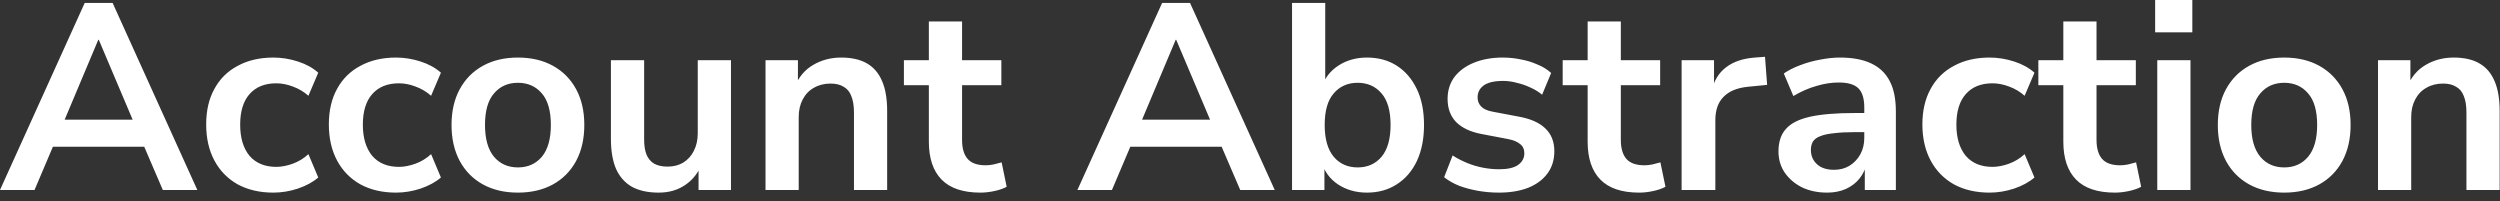 <?xml version="1.0" encoding="utf-8"?>
<svg xmlns="http://www.w3.org/2000/svg" fill="none" height="100%" overflow="visible" preserveAspectRatio="none" style="display: block;" viewBox="0 0 87 7" width="100%">
<rect x="0" y="0" width="87" height="7" fill="#333333" stroke="none"/>
<path d="M0 6.611L2.948 0.102H3.919L6.867 6.611H5.666L4.88 4.783L5.379 5.106H1.479L1.978 4.783L1.202 6.611H0ZM3.42 1.385L2.126 4.459L1.885 4.164H4.972L4.741 4.459L3.438 1.385H3.42ZM9.513 6.703C9.038 6.703 8.626 6.607 8.274 6.417C7.923 6.22 7.652 5.943 7.461 5.586C7.27 5.229 7.175 4.81 7.175 4.33C7.175 3.85 7.27 3.438 7.461 3.093C7.652 2.742 7.923 2.474 8.274 2.29C8.626 2.099 9.038 2.003 9.513 2.003C9.803 2.003 10.089 2.05 10.373 2.142C10.656 2.234 10.89 2.364 11.075 2.53L10.733 3.333C10.573 3.191 10.391 3.084 10.188 3.01C9.99 2.936 9.799 2.899 9.615 2.899C9.214 2.899 8.903 3.025 8.681 3.278C8.465 3.524 8.358 3.878 8.358 4.339C8.358 4.795 8.465 5.155 8.681 5.42C8.903 5.678 9.214 5.807 9.615 5.807C9.793 5.807 9.984 5.77 10.188 5.697C10.391 5.623 10.573 5.512 10.733 5.364L11.075 6.177C10.89 6.337 10.653 6.466 10.363 6.564C10.08 6.657 9.796 6.703 9.513 6.703ZM13.782 6.703C13.308 6.703 12.895 6.607 12.544 6.417C12.193 6.22 11.921 5.943 11.73 5.586C11.539 5.229 11.444 4.81 11.444 4.33C11.444 3.85 11.539 3.438 11.73 3.093C11.921 2.742 12.193 2.474 12.544 2.29C12.895 2.099 13.308 2.003 13.782 2.003C14.072 2.003 14.358 2.05 14.642 2.142C14.925 2.234 15.159 2.364 15.344 2.53L15.002 3.333C14.842 3.191 14.66 3.084 14.457 3.01C14.26 2.936 14.069 2.899 13.884 2.899C13.483 2.899 13.172 3.025 12.95 3.278C12.735 3.524 12.627 3.878 12.627 4.339C12.627 4.795 12.735 5.155 12.95 5.42C13.172 5.678 13.483 5.807 13.884 5.807C14.062 5.807 14.254 5.77 14.457 5.697C14.66 5.623 14.842 5.512 15.002 5.364L15.344 6.177C15.159 6.337 14.922 6.466 14.633 6.564C14.349 6.657 14.066 6.703 13.782 6.703ZM18.024 6.703C17.555 6.703 17.149 6.607 16.804 6.417C16.459 6.226 16.191 5.955 16 5.604C15.809 5.247 15.713 4.829 15.713 4.349C15.713 3.868 15.809 3.453 16 3.102C16.191 2.751 16.459 2.481 16.804 2.29C17.149 2.099 17.555 2.003 18.024 2.003C18.492 2.003 18.899 2.099 19.244 2.29C19.589 2.481 19.857 2.751 20.048 3.102C20.239 3.453 20.334 3.868 20.334 4.349C20.334 4.829 20.239 5.247 20.048 5.604C19.857 5.955 19.589 6.226 19.244 6.417C18.899 6.607 18.492 6.703 18.024 6.703ZM18.024 5.826C18.369 5.826 18.646 5.703 18.856 5.456C19.065 5.204 19.17 4.835 19.17 4.349C19.17 3.856 19.065 3.49 18.856 3.25C18.646 3.004 18.369 2.881 18.024 2.881C17.679 2.881 17.401 3.004 17.192 3.25C16.982 3.49 16.878 3.856 16.878 4.349C16.878 4.835 16.982 5.204 17.192 5.456C17.401 5.703 17.679 5.826 18.024 5.826ZM22.924 6.703C22.548 6.703 22.237 6.635 21.99 6.5C21.744 6.358 21.559 6.149 21.436 5.872C21.319 5.595 21.26 5.25 21.26 4.838V2.096H22.416V4.856C22.416 5.066 22.443 5.241 22.499 5.383C22.56 5.524 22.65 5.629 22.767 5.697C22.89 5.764 23.044 5.798 23.229 5.798C23.438 5.798 23.62 5.752 23.774 5.66C23.934 5.561 24.058 5.426 24.144 5.253C24.236 5.075 24.282 4.869 24.282 4.635V2.096H25.438V6.611H24.31V5.669H24.44C24.31 6.001 24.113 6.257 23.848 6.435C23.589 6.614 23.281 6.703 22.924 6.703ZM26.64 6.611V2.096H27.768V3.001H27.666C27.802 2.674 28.011 2.428 28.294 2.262C28.584 2.09 28.911 2.003 29.274 2.003C29.638 2.003 29.937 2.071 30.171 2.207C30.405 2.342 30.581 2.548 30.698 2.825C30.815 3.096 30.873 3.441 30.873 3.859V6.611H29.718V3.915C29.718 3.681 29.687 3.49 29.625 3.342C29.57 3.194 29.481 3.087 29.357 3.019C29.24 2.945 29.089 2.908 28.905 2.908C28.683 2.908 28.489 2.958 28.322 3.056C28.156 3.148 28.026 3.284 27.934 3.462C27.842 3.635 27.795 3.838 27.795 4.072V6.611H26.64ZM34.117 6.703C33.514 6.703 33.064 6.552 32.768 6.25C32.472 5.949 32.324 5.509 32.324 4.93V2.964H31.456V2.096H32.324V0.748H33.48V2.096H34.847V2.964H33.48V4.866C33.48 5.161 33.544 5.383 33.674 5.53C33.803 5.678 34.013 5.752 34.302 5.752C34.389 5.752 34.478 5.743 34.57 5.724C34.663 5.7 34.758 5.675 34.857 5.65L35.032 6.5C34.922 6.561 34.78 6.611 34.607 6.648C34.441 6.684 34.278 6.703 34.117 6.703ZM37.494 6.611L40.442 0.102H41.413L44.361 6.611H43.16L42.374 4.783L42.873 5.106H38.973L39.472 4.783L38.696 6.611H37.494ZM40.914 1.385L39.62 4.459L39.38 4.164H42.467L42.235 4.459L40.932 1.385H40.914ZM47.569 6.703C47.187 6.703 46.851 6.607 46.562 6.417C46.278 6.226 46.09 5.97 45.998 5.65H46.09V6.611H44.963V0.102H46.118V3.01H46.007C46.106 2.708 46.297 2.465 46.58 2.28C46.864 2.096 47.193 2.003 47.569 2.003C47.97 2.003 48.318 2.099 48.614 2.29C48.909 2.481 49.14 2.751 49.307 3.102C49.473 3.447 49.556 3.862 49.556 4.349C49.556 4.829 49.473 5.247 49.307 5.604C49.14 5.955 48.906 6.226 48.604 6.417C48.309 6.607 47.964 6.703 47.569 6.703ZM47.246 5.826C47.591 5.826 47.868 5.703 48.078 5.456C48.287 5.204 48.392 4.835 48.392 4.349C48.392 3.856 48.287 3.49 48.078 3.25C47.868 3.004 47.591 2.881 47.246 2.881C46.901 2.881 46.623 3.004 46.414 3.25C46.204 3.49 46.099 3.856 46.099 4.349C46.099 4.835 46.204 5.204 46.414 5.456C46.623 5.703 46.901 5.826 47.246 5.826ZM52.16 6.703C51.907 6.703 51.66 6.681 51.42 6.638C51.186 6.595 50.97 6.537 50.773 6.463C50.576 6.383 50.404 6.284 50.256 6.167L50.551 5.41C50.705 5.509 50.872 5.595 51.05 5.669C51.229 5.743 51.414 5.798 51.605 5.835C51.796 5.872 51.984 5.89 52.169 5.89C52.465 5.89 52.683 5.841 52.825 5.743C52.973 5.638 53.047 5.503 53.047 5.336C53.047 5.195 52.998 5.087 52.899 5.013C52.807 4.933 52.665 4.875 52.474 4.838L51.55 4.662C51.168 4.589 50.875 4.45 50.672 4.247C50.474 4.038 50.376 3.77 50.376 3.444C50.376 3.148 50.456 2.893 50.616 2.677C50.782 2.462 51.01 2.296 51.3 2.179C51.59 2.062 51.922 2.003 52.298 2.003C52.514 2.003 52.723 2.025 52.927 2.068C53.13 2.105 53.321 2.164 53.5 2.244C53.685 2.317 53.845 2.416 53.98 2.539L53.666 3.296C53.549 3.198 53.413 3.114 53.26 3.047C53.105 2.973 52.945 2.918 52.779 2.881C52.619 2.837 52.462 2.816 52.307 2.816C52.005 2.816 51.781 2.868 51.633 2.973C51.491 3.078 51.42 3.216 51.42 3.388C51.42 3.518 51.463 3.625 51.55 3.712C51.636 3.798 51.768 3.856 51.947 3.887L52.871 4.062C53.272 4.136 53.574 4.272 53.777 4.469C53.986 4.666 54.091 4.93 54.091 5.263C54.091 5.564 54.011 5.823 53.851 6.038C53.691 6.254 53.466 6.42 53.176 6.537C52.887 6.648 52.548 6.703 52.16 6.703ZM57.043 6.703C56.439 6.703 55.989 6.552 55.693 6.25C55.398 5.949 55.25 5.509 55.25 4.93V2.964H54.381V2.096H55.25V0.748H56.405V2.096H57.773V2.964H56.405V4.866C56.405 5.161 56.47 5.383 56.599 5.53C56.728 5.678 56.938 5.752 57.228 5.752C57.314 5.752 57.403 5.743 57.496 5.724C57.588 5.7 57.684 5.675 57.782 5.65L57.958 6.5C57.847 6.561 57.705 6.611 57.533 6.648C57.366 6.684 57.203 6.703 57.043 6.703ZM58.52 6.611V2.096H59.648V3.185H59.555C59.641 2.816 59.811 2.536 60.063 2.345C60.316 2.148 60.652 2.034 61.071 2.003L61.422 1.976L61.496 2.954L60.831 3.019C60.455 3.056 60.171 3.173 59.98 3.37C59.789 3.561 59.694 3.832 59.694 4.182V6.611H58.52ZM63.583 6.703C63.256 6.703 62.963 6.641 62.705 6.518C62.452 6.389 62.252 6.217 62.104 6.001C61.962 5.786 61.891 5.543 61.891 5.272C61.891 4.939 61.977 4.678 62.15 4.487C62.322 4.29 62.603 4.149 62.991 4.062C63.379 3.976 63.9 3.933 64.553 3.933H65.015V4.598H64.562C64.273 4.598 64.029 4.61 63.832 4.635C63.635 4.653 63.475 4.687 63.352 4.736C63.234 4.779 63.148 4.841 63.093 4.921C63.044 5.001 63.019 5.099 63.019 5.216C63.019 5.42 63.09 5.586 63.231 5.715C63.373 5.844 63.57 5.909 63.823 5.909C64.026 5.909 64.205 5.863 64.359 5.77C64.519 5.672 64.645 5.54 64.738 5.373C64.83 5.207 64.877 5.016 64.877 4.801V3.739C64.877 3.431 64.809 3.21 64.673 3.074C64.538 2.939 64.31 2.871 63.989 2.871C63.737 2.871 63.478 2.911 63.213 2.991C62.948 3.065 62.68 3.182 62.409 3.342L62.076 2.557C62.236 2.447 62.424 2.351 62.64 2.271C62.862 2.185 63.093 2.12 63.333 2.077C63.58 2.028 63.811 2.003 64.026 2.003C64.47 2.003 64.833 2.071 65.117 2.207C65.406 2.342 65.622 2.548 65.764 2.825C65.906 3.096 65.976 3.447 65.976 3.878V6.611H64.895V5.65H64.969C64.926 5.866 64.84 6.054 64.71 6.214C64.587 6.367 64.43 6.487 64.239 6.574C64.048 6.66 63.829 6.703 63.583 6.703ZM69.237 6.703C68.763 6.703 68.35 6.607 67.999 6.417C67.648 6.22 67.377 5.943 67.186 5.586C66.995 5.229 66.899 4.81 66.899 4.33C66.899 3.85 66.995 3.438 67.186 3.093C67.377 2.742 67.648 2.474 67.999 2.29C68.35 2.099 68.763 2.003 69.237 2.003C69.527 2.003 69.814 2.05 70.097 2.142C70.38 2.234 70.615 2.364 70.799 2.53L70.457 3.333C70.297 3.191 70.116 3.084 69.912 3.01C69.715 2.936 69.524 2.899 69.339 2.899C68.939 2.899 68.627 3.025 68.406 3.278C68.19 3.524 68.082 3.878 68.082 4.339C68.082 4.795 68.19 5.155 68.406 5.42C68.627 5.678 68.939 5.807 69.339 5.807C69.518 5.807 69.709 5.77 69.912 5.697C70.116 5.623 70.297 5.512 70.457 5.364L70.799 6.177C70.615 6.337 70.377 6.466 70.088 6.564C69.804 6.657 69.521 6.703 69.237 6.703ZM73.597 6.703C72.993 6.703 72.543 6.552 72.248 6.25C71.952 5.949 71.804 5.509 71.804 4.93V2.964H70.935V2.096H71.804V0.748H72.959V2.096H74.327V2.964H72.959V4.866C72.959 5.161 73.024 5.383 73.153 5.53C73.283 5.678 73.492 5.752 73.782 5.752C73.868 5.752 73.957 5.743 74.05 5.724C74.142 5.7 74.238 5.675 74.336 5.65L74.512 6.5C74.401 6.561 74.259 6.611 74.087 6.648C73.92 6.684 73.757 6.703 73.597 6.703ZM74.999 1.126V0H76.293V1.126H74.999ZM75.073 6.611V2.096H76.229V6.611H75.073ZM79.491 6.703C79.022 6.703 78.616 6.607 78.271 6.417C77.925 6.226 77.657 5.955 77.466 5.604C77.275 5.247 77.18 4.829 77.18 4.349C77.18 3.868 77.275 3.453 77.466 3.102C77.657 2.751 77.925 2.481 78.271 2.29C78.616 2.099 79.022 2.003 79.491 2.003C79.959 2.003 80.365 2.099 80.711 2.29C81.056 2.481 81.324 2.751 81.515 3.102C81.706 3.453 81.801 3.868 81.801 4.349C81.801 4.829 81.706 5.247 81.515 5.604C81.324 5.955 81.056 6.226 80.711 6.417C80.365 6.607 79.959 6.703 79.491 6.703ZM79.491 5.826C79.836 5.826 80.113 5.703 80.322 5.456C80.532 5.204 80.637 4.835 80.637 4.349C80.637 3.856 80.532 3.49 80.322 3.25C80.113 3.004 79.836 2.881 79.491 2.881C79.145 2.881 78.868 3.004 78.659 3.25C78.449 3.49 78.344 3.856 78.344 4.349C78.344 4.835 78.449 5.204 78.659 5.456C78.868 5.703 79.145 5.826 79.491 5.826ZM82.755 6.611V2.096H83.882V3.001H83.781C83.916 2.674 84.126 2.428 84.409 2.262C84.699 2.09 85.025 2.003 85.389 2.003C85.752 2.003 86.051 2.071 86.285 2.207C86.52 2.342 86.695 2.548 86.812 2.825C86.929 3.096 86.988 3.441 86.988 3.859V6.611H85.832V3.915C85.832 3.681 85.802 3.49 85.74 3.342C85.685 3.194 85.595 3.087 85.472 3.019C85.355 2.945 85.204 2.908 85.019 2.908C84.797 2.908 84.603 2.958 84.437 3.056C84.27 3.148 84.141 3.284 84.049 3.462C83.956 3.635 83.91 3.838 83.91 4.072V6.611H82.755Z" fill="white" id="Vector"/>
</svg>
